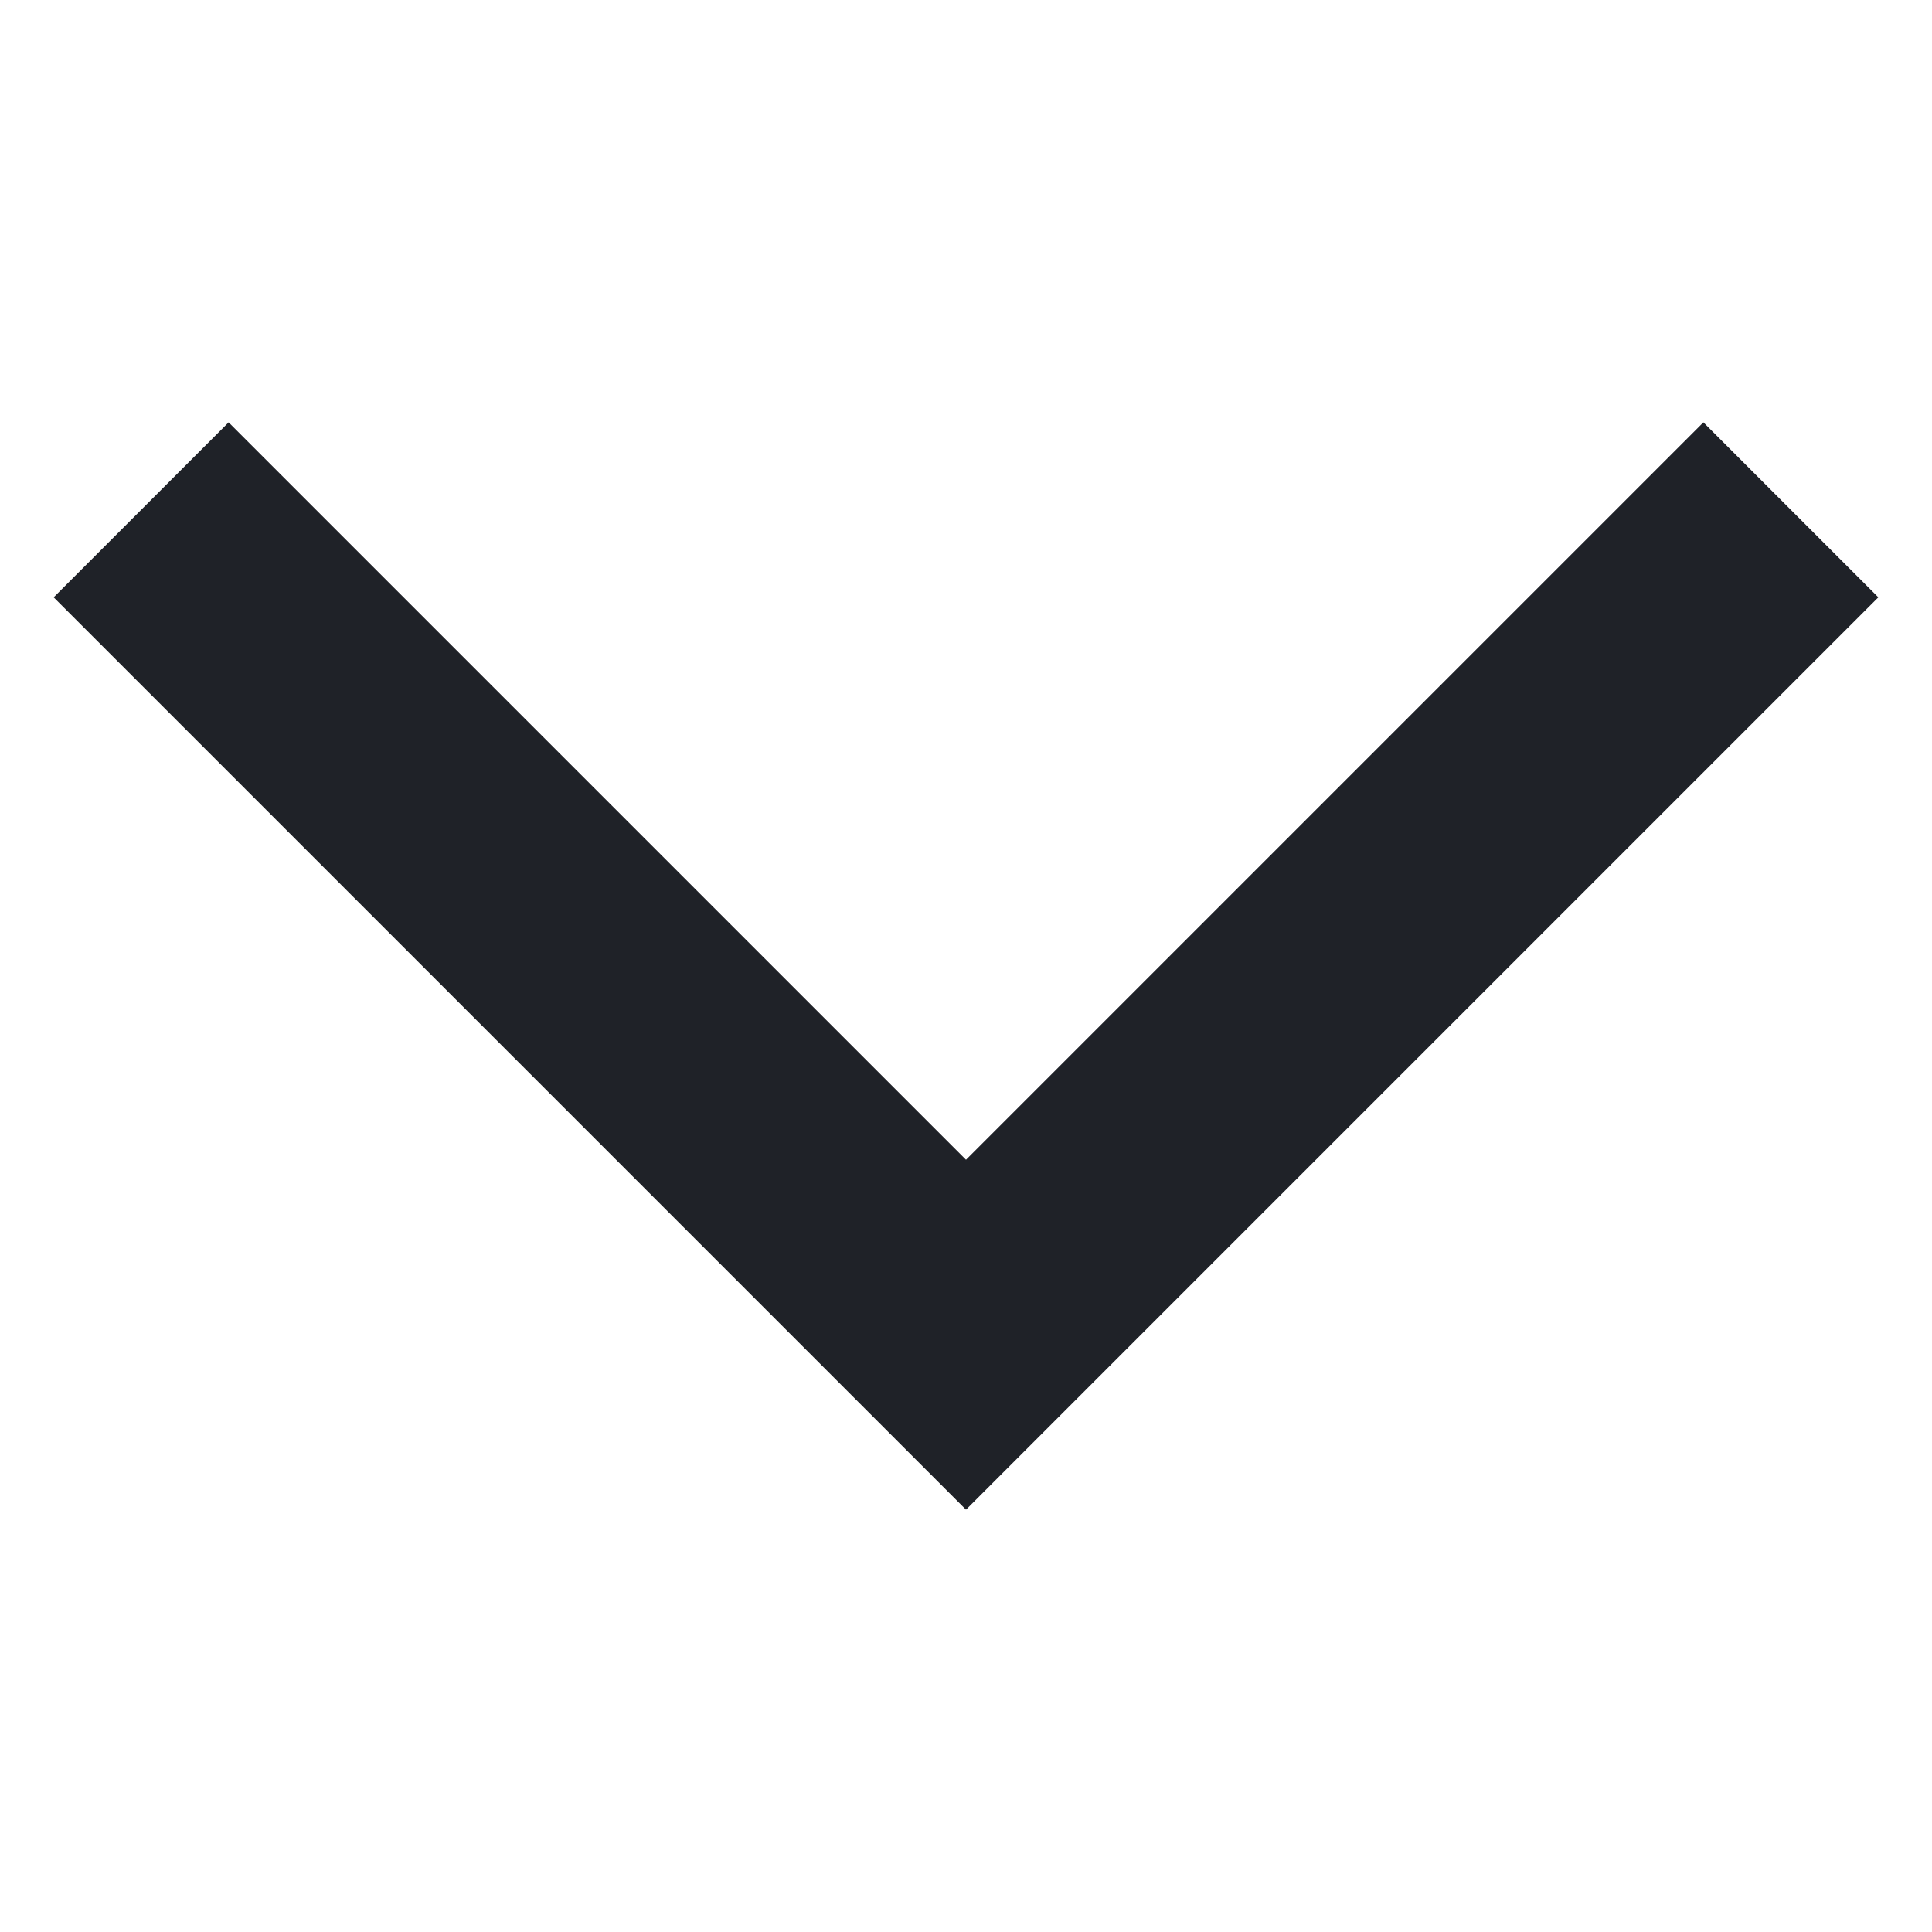 <svg width="18" height="18" viewBox="0 0 18 18" fill="none" xmlns="http://www.w3.org/2000/svg">
<path fill-rule="evenodd" clip-rule="evenodd" d="M9 10.805L15.87 3.935L17.5 5.565L9 14.065L0.5 5.565L2.13 3.935L9 10.805Z" fill="#1F2228"/>
</svg>

